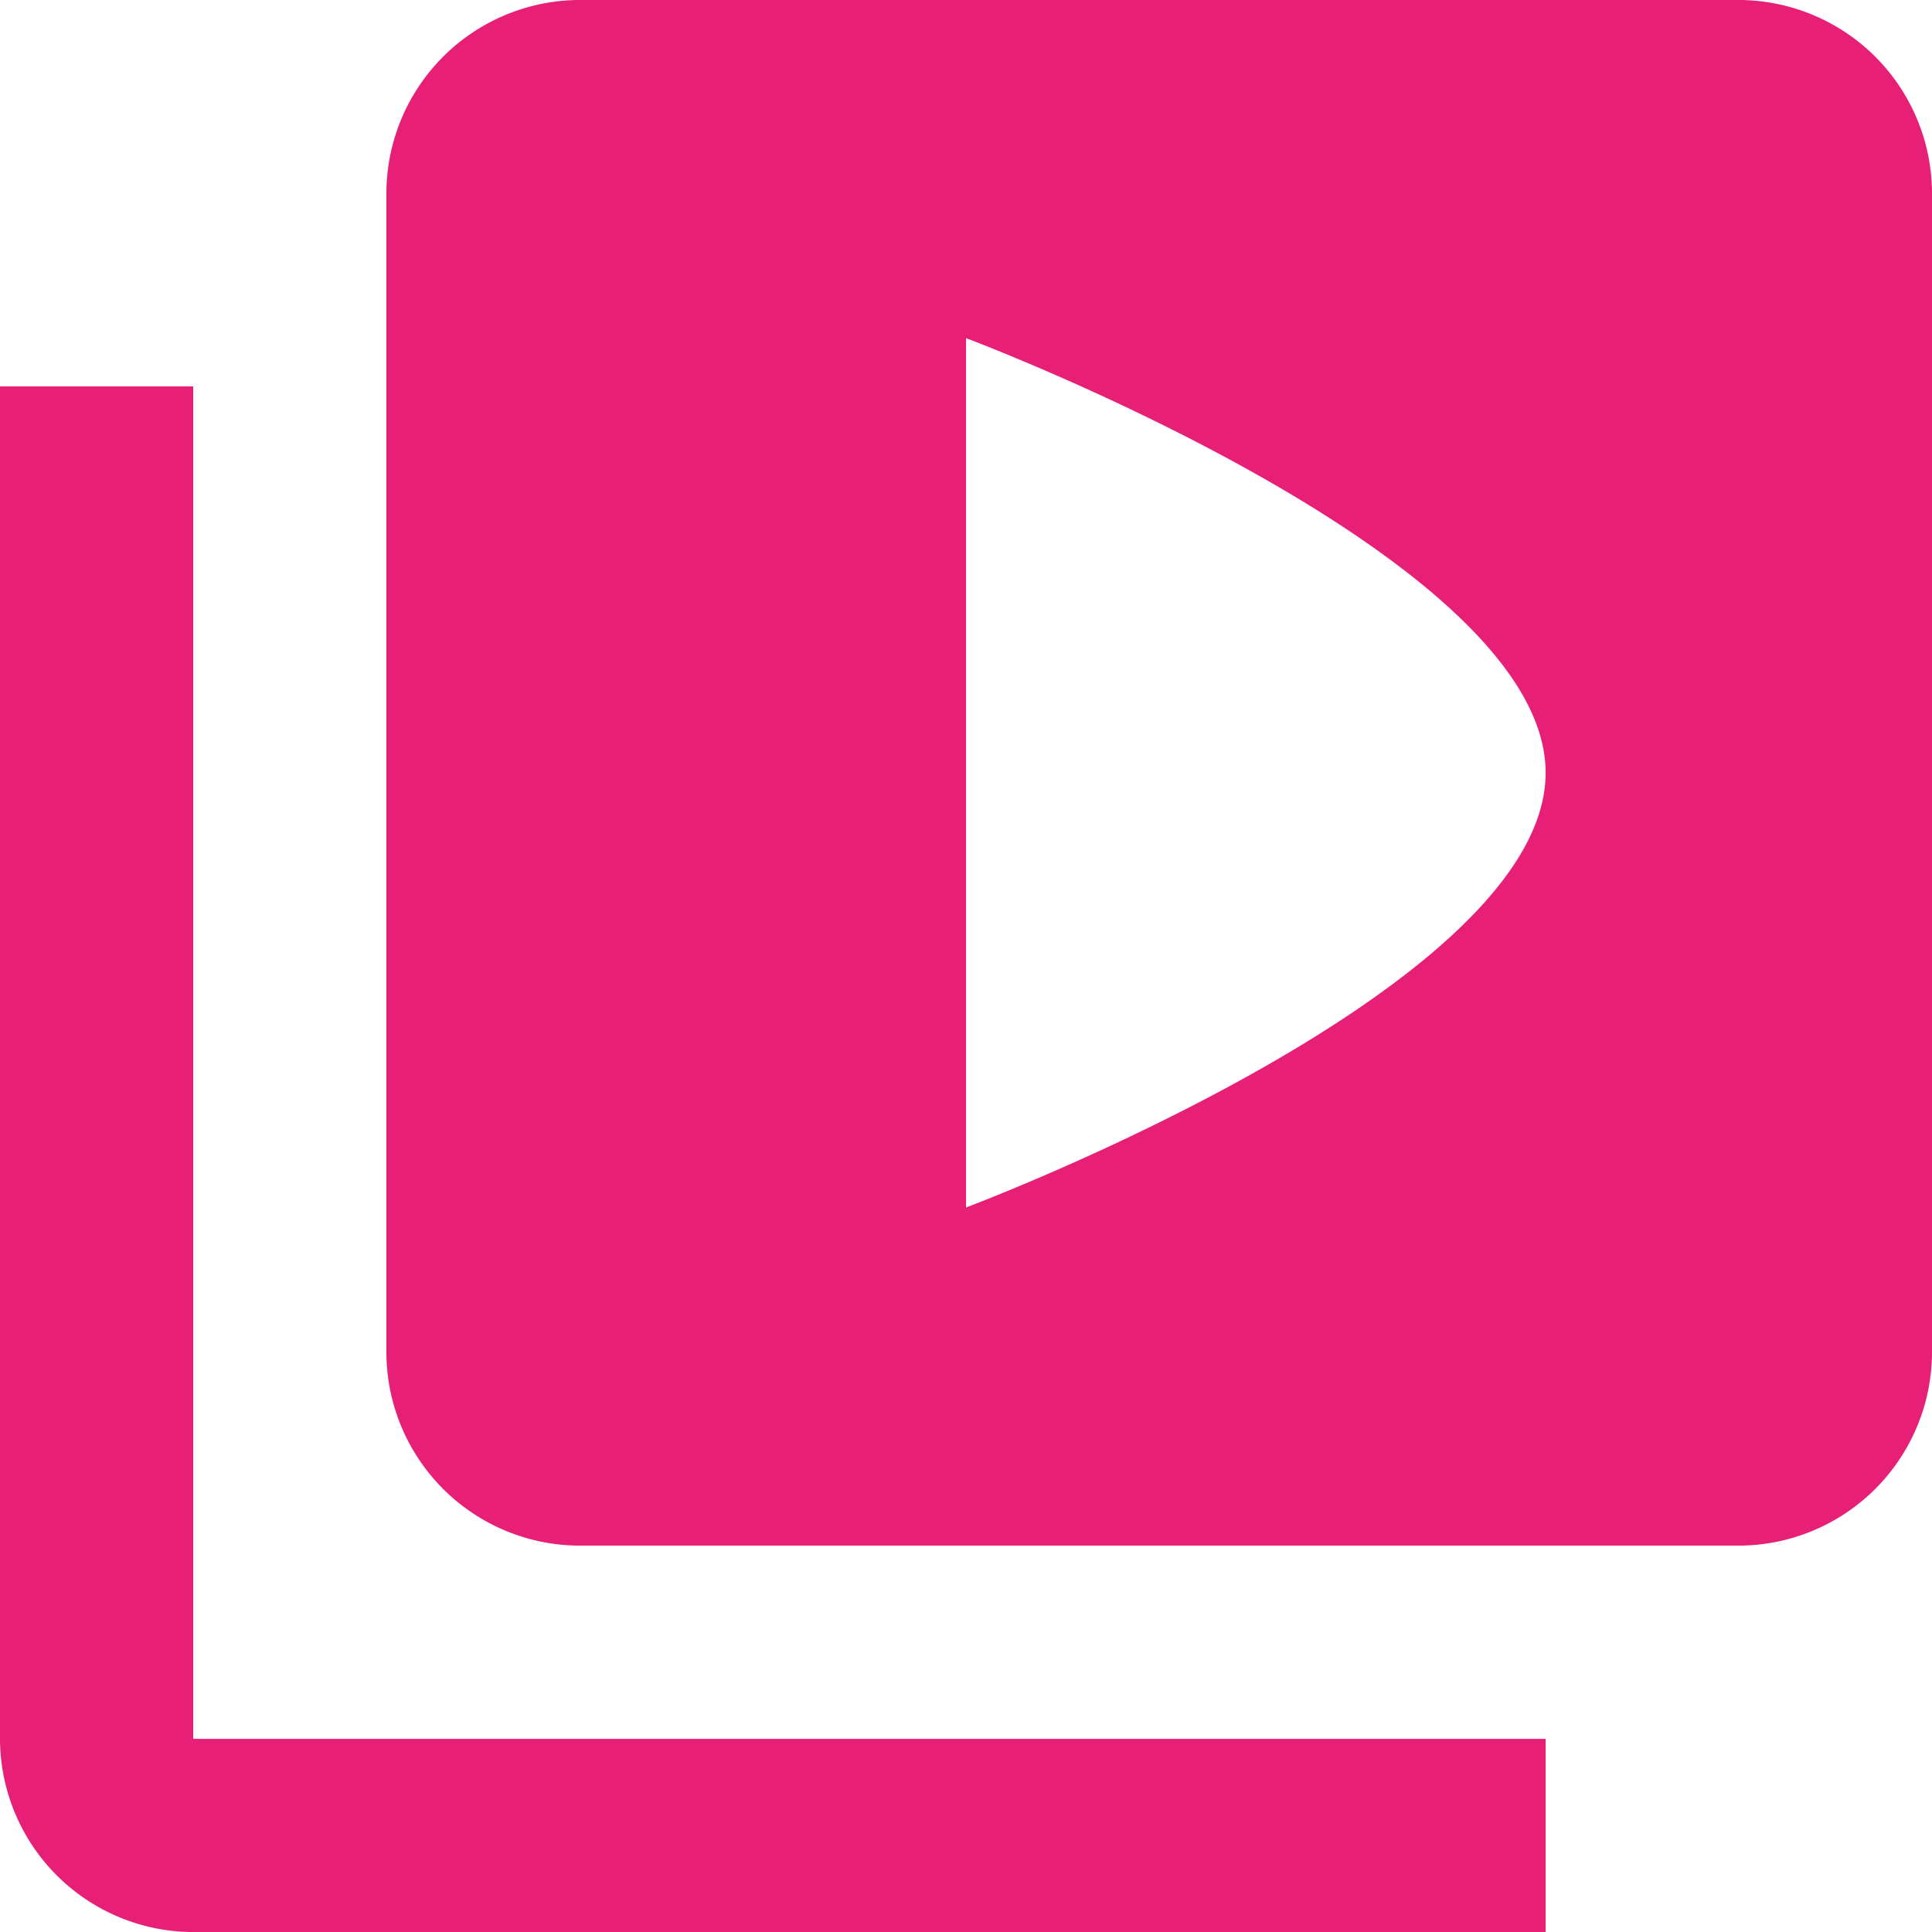 <svg xmlns="http://www.w3.org/2000/svg" width="34.917" height="34.917" viewBox="0 0 34.917 34.917">
  <path id="Icon_material-video-library" data-name="Icon material-video-library" d="M6.492,9.983H3V34.426a3.5,3.5,0,0,0,3.492,3.492H30.934V34.426H6.492ZM34.426,3H13.475A3.5,3.5,0,0,0,9.983,6.492v20.95a3.5,3.5,0,0,0,3.492,3.492h20.95a3.5,3.5,0,0,0,3.492-3.492V6.492A3.5,3.5,0,0,0,34.426,3ZM20.459,24.823V9.111s10.475,3.928,10.475,7.856S20.459,24.823,20.459,24.823Z" transform="translate(-3 -3)" fill="#e81f77"/>
</svg>

